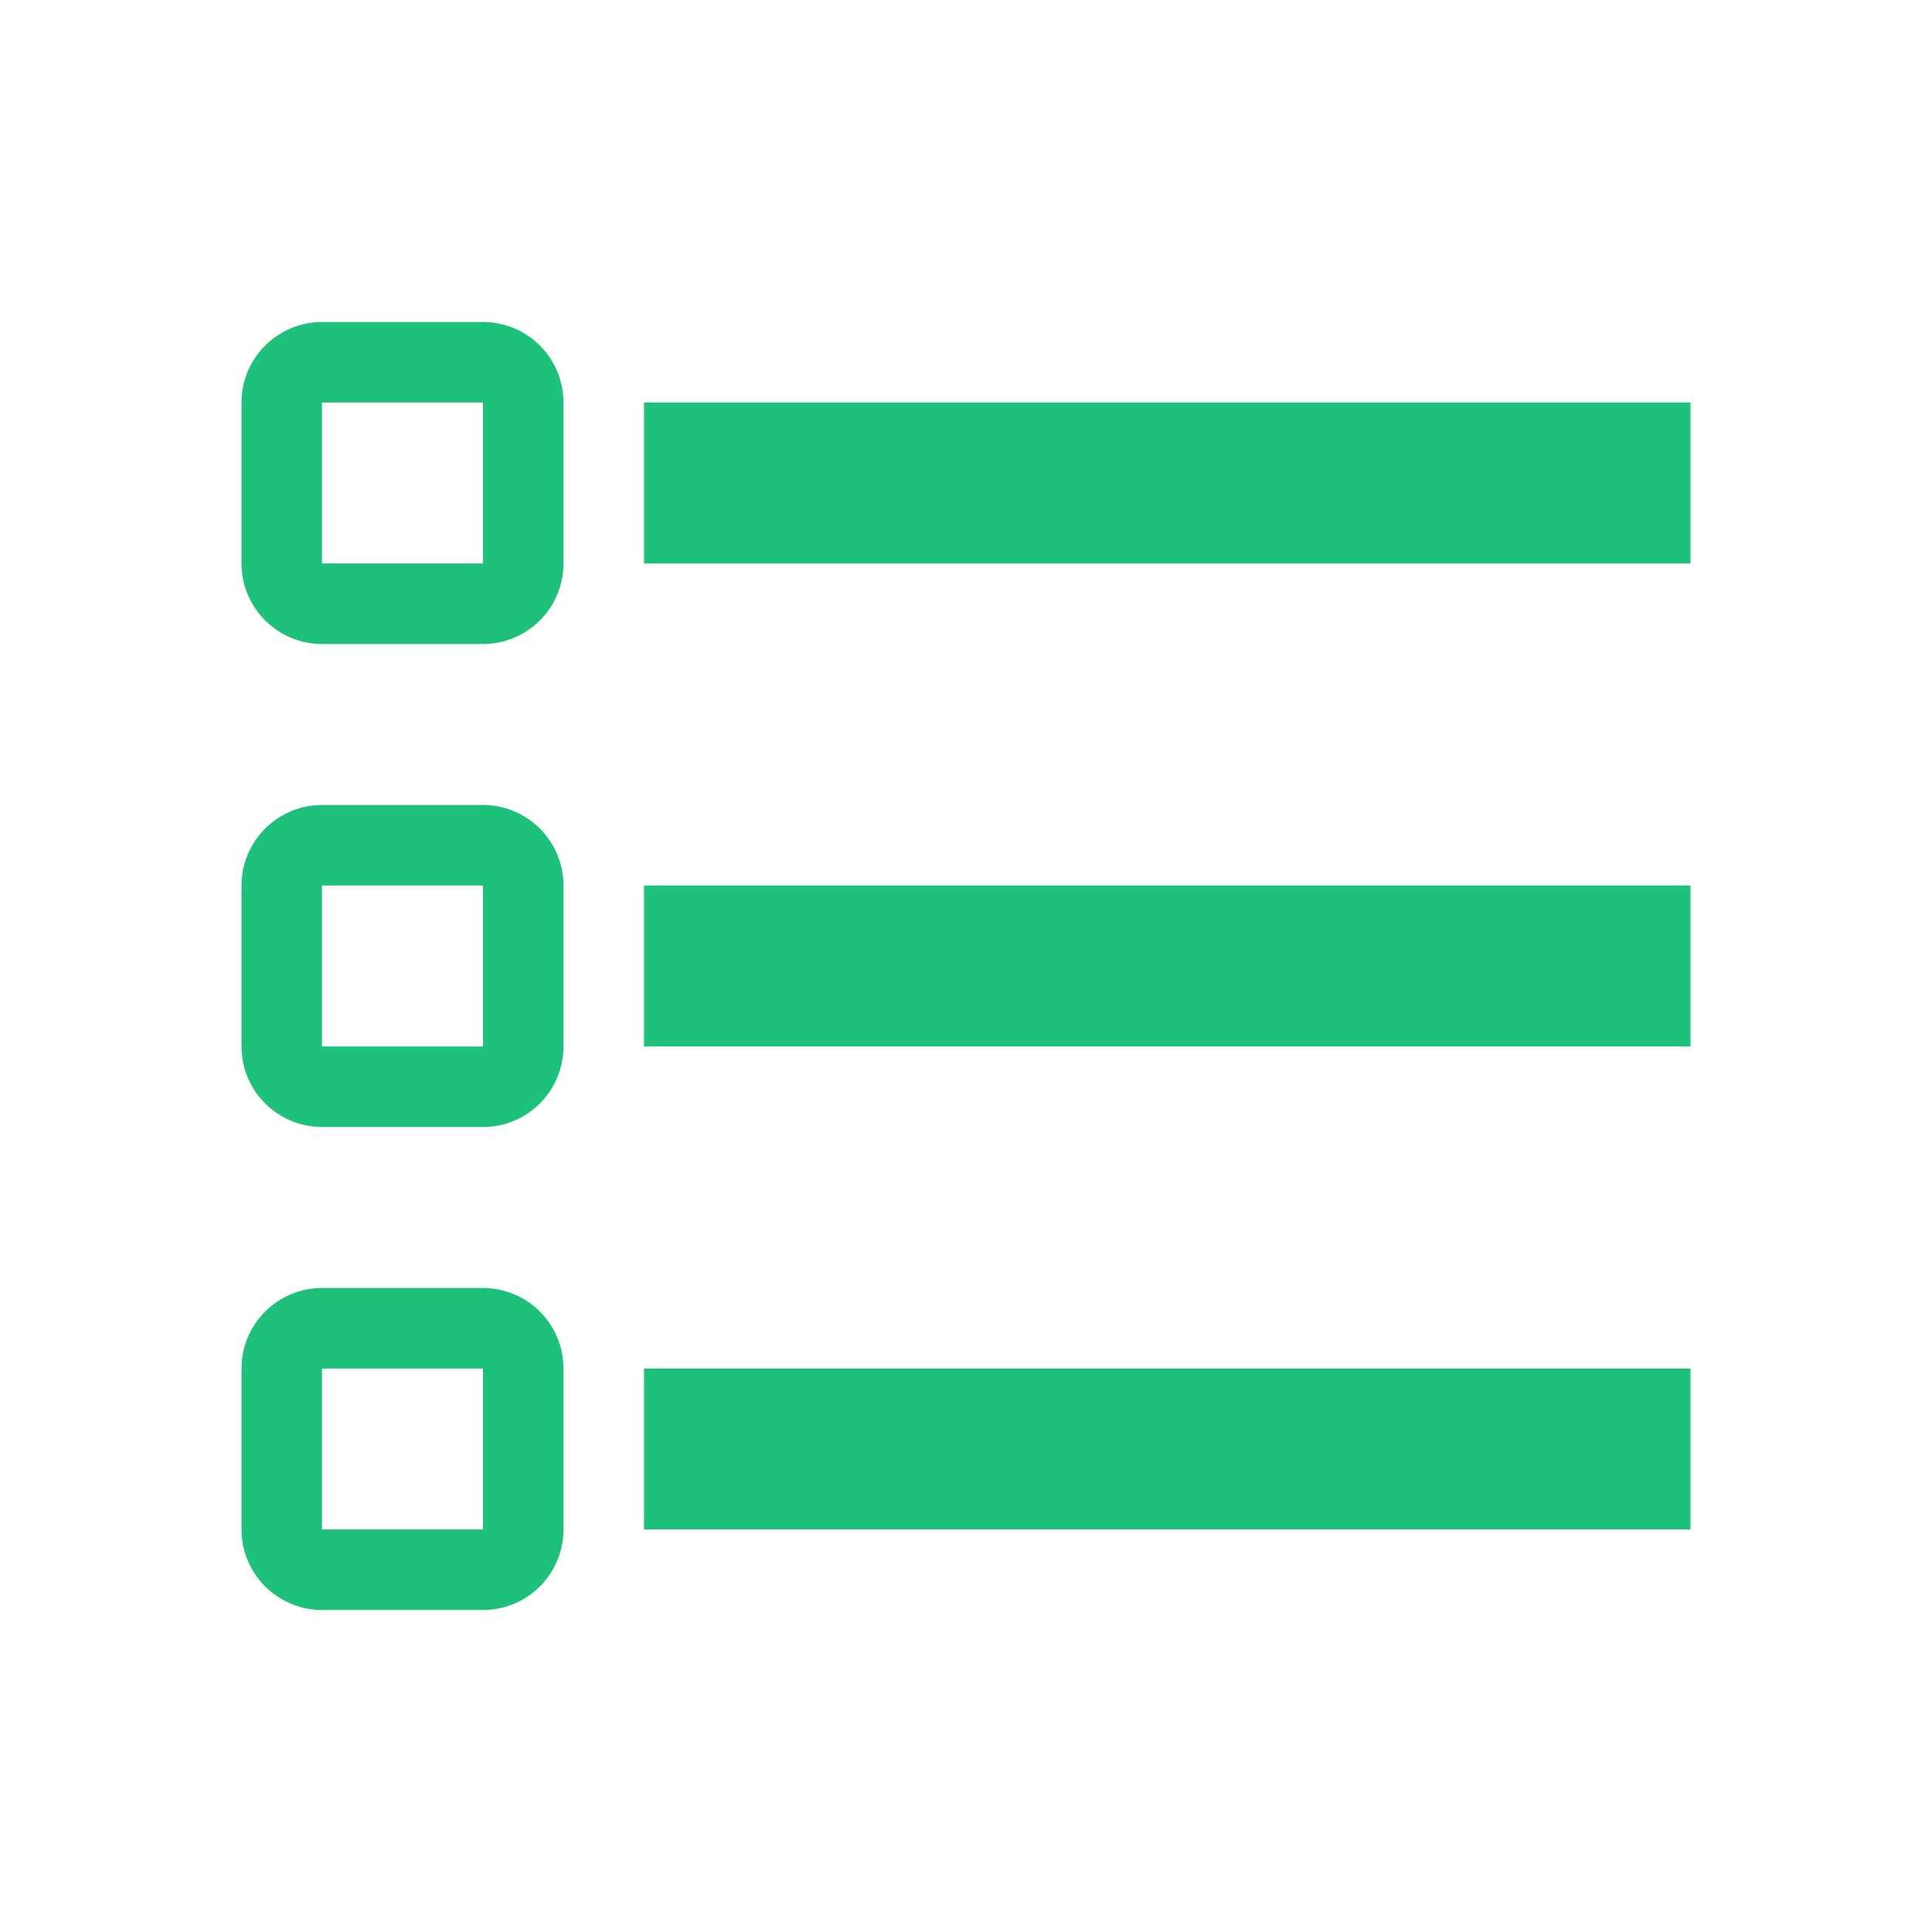 <svg width="32" height="32" viewBox="0 0 32 32" fill="none" xmlns="http://www.w3.org/2000/svg">
<path d="M28 25.333V22.667H10.667V25.333H28ZM28 17.333V14.667H10.667V17.333H28ZM10.667 9.333H28V6.667H10.667V9.333ZM5.333 6.667V9.333H8V6.667H5.333ZM4 6.667C4 6.313 4.14 5.974 4.391 5.724C4.641 5.474 4.98 5.333 5.333 5.333H8C8.354 5.333 8.693 5.474 8.943 5.724C9.193 5.974 9.333 6.313 9.333 6.667V9.333C9.333 9.687 9.193 10.026 8.943 10.276C8.693 10.526 8.354 10.667 8 10.667H5.333C4.98 10.667 4.641 10.526 4.391 10.276C4.14 10.026 4 9.687 4 9.333V6.667ZM5.333 14.667V17.333H8V14.667H5.333ZM4 14.667C4 14.313 4.14 13.974 4.391 13.724C4.641 13.474 4.98 13.333 5.333 13.333H8C8.354 13.333 8.693 13.474 8.943 13.724C9.193 13.974 9.333 14.313 9.333 14.667V17.333C9.333 17.687 9.193 18.026 8.943 18.276C8.693 18.526 8.354 18.667 8 18.667H5.333C4.98 18.667 4.641 18.526 4.391 18.276C4.14 18.026 4 17.687 4 17.333V14.667ZM5.333 22.667V25.333H8V22.667H5.333ZM4 22.667C4 22.313 4.14 21.974 4.391 21.724C4.641 21.474 4.98 21.333 5.333 21.333H8C8.354 21.333 8.693 21.474 8.943 21.724C9.193 21.974 9.333 22.313 9.333 22.667V25.333C9.333 25.687 9.193 26.026 8.943 26.276C8.693 26.526 8.354 26.667 8 26.667H5.333C4.98 26.667 4.641 26.526 4.391 26.276C4.14 26.026 4 25.687 4 25.333V22.667Z" fill="#1EC17A"/>
</svg>
